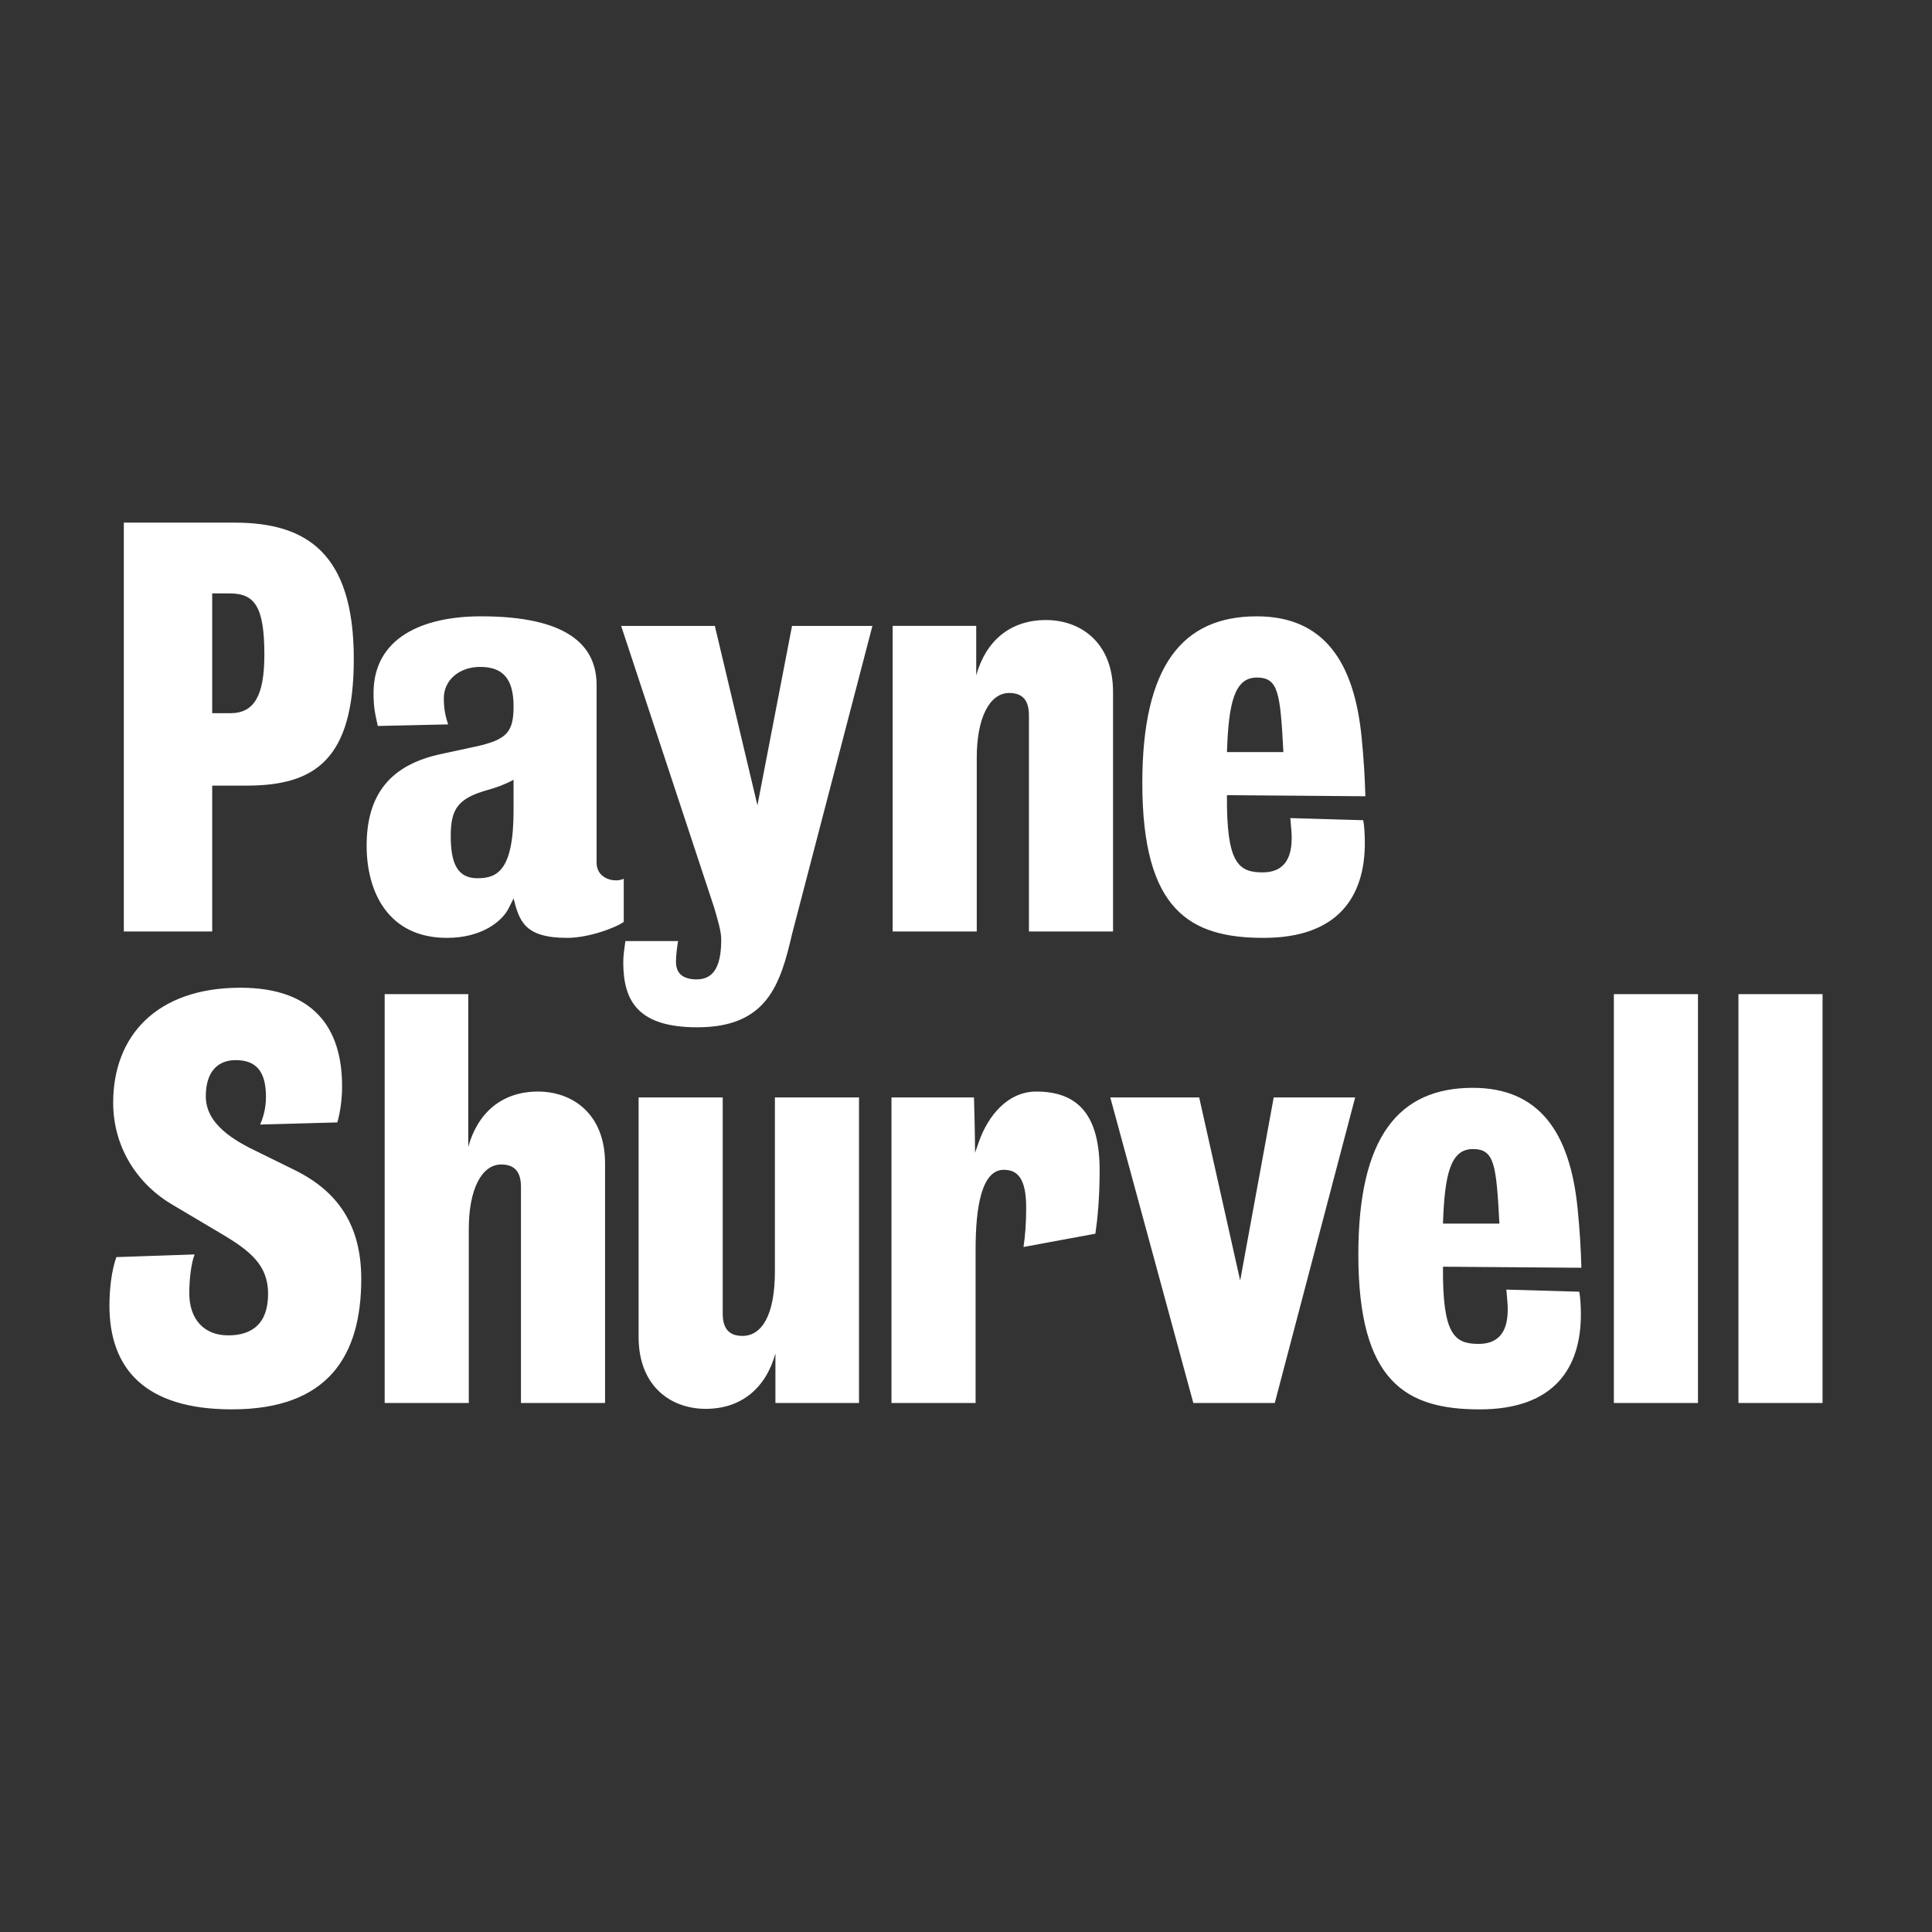 <?xml version="1.0" encoding="UTF-8"?>
<!-- Generator: Adobe Illustrator 28.0.0, SVG Export Plug-In . SVG Version: 6.00 Build 0)  -->
<svg xmlns="http://www.w3.org/2000/svg" xmlns:xlink="http://www.w3.org/1999/xlink" version="1.1" x="0px" y="0px" viewBox="0 0 2000 2000" style="enable-background:new 0 0 2000 2000;" xml:space="preserve">
<rect x="0" y="0" width="2000" height="2000" fill="#333333" stroke="none"/>
<style type="text/css">
	.st0{display:none;}
	.st1{display:inline;}
	.st2{fill:#FFFFFF;}
	.st3{clip-path:url(#SVGID_00000018941421746337061020000012348336047874985635_);}
	.st4{clip-path:url(#SVGID_00000180362239740315492760000010851404487103529133_);}
	.st5{clip-path:url(#SVGID_00000098183464368735080210000018016441868339513231_);}
	.st6{clip-path:url(#SVGID_00000137113953497584053630000006812462543099569540_);}
	.st7{clip-path:url(#SVGID_00000049930107911685263600000016875951702802594454_);}
	.st8{clip-path:url(#SVGID_00000029766918357649767690000017447185651349479304_);}
	.st9{clip-path:url(#SVGID_00000057107528865713535580000005589612532643727518_);}
	.st10{clip-path:url(#SVGID_00000109742966627677080500000003949139186037662339_);}
	.st11{clip-path:url(#SVGID_00000090253459656527934750000017578803487924933527_);}
	.st12{clip-path:url(#SVGID_00000159468262263209851730000005315733208257557633_);fill:#FFFFFF;}
	.st13{fill:#D1D3D4;}
	.st14{fill:#808285;}
</style>
<g id="BACKGROUND__x28_REMOVE_x29_" class="st0">
	<rect class="st1" width="2000" height="2000"></rect>
</g>
<g id="LOGO">
	<g>
		<g>
			<path class="st2" d="M1886.7,1029.13h-87.07v423.24h87.07V1029.13z M1757.74,1029.13h-87.07v423.24h87.07V1029.13z      M1552.19,1266.65h-58.42c1.65-50.7,7.72-77.15,30.87-77.15C1547.23,1189.49,1548.88,1205.48,1552.19,1266.65 M1637.06,1312.39     c-0.55-19.29-1.65-38.58-3.86-60.62c-7.71-79.36-39.68-125.65-108.56-125.65c-76.61,0-118.49,50.7-118.49,172.49     c0,132.26,49.6,160.37,125.65,160.37c77.7,0,104.71-43.54,104.71-98.1c0-9.37-0.56-17.63-1.65-23.7l-75.5-2.2l1.1,12.68     c2.21,27-6.06,43.54-29.76,43.54c-25.35,0-37.48-9.92-36.93-79.91L1637.06,1312.39z M1402.86,1136.04h-84.32l-34.72,189.58     l-42.43-189.58h-92.03l85.97,316.33h84.31L1402.86,1136.04z M1138.33,1211.54c0-55.66-20.94-81.57-65.58-81.57     c-29.76,0-50.15,25.35-59.52,52.35l-3.86,11.03c0-19.29-1.1-57.32-1.1-57.32h-85.42v316.33h87.08v-158.72     c0-43.54,6.06-82.67,29.21-82.67c14.88,0,23.15,9.92,23.15,39.13c0,16.53-1.1,29.76-2.76,40.78l74.4-13.78     C1136.13,1262.24,1138.33,1240.2,1138.33,1211.54 M889.24,1452.37v-316.33h-87.07v180.21c0,44.63-13.23,66.68-33.62,66.68     c-14.88,0-20.39-8.82-20.39-23.15v-223.74h-87.08v247.99c0,51.26,33.62,74.4,69.44,74.4c36.92,0,62.27-21.49,72.19-57.32v51.25     H889.24z M626.36,1452.37v-247.99c0-51.26-33.62-74.4-69.44-74.4c-36.92,0-62.27,21.49-72.19,57.32v-158.17h-86.52v423.24h87.08     v-180.21c0-40.78,13.22-66.68,33.61-66.68c14.88,0,20.4,8.82,20.4,23.15v223.74H626.36z M373.97,1323.96     c0-55.66-24.25-90.93-69.44-112.98l-35.82-17.63c-27-12.68-55.66-29.76-55.66-58.42c0-26.45,13.22-37.48,30.86-37.48     c19.84,0,31.41,9.92,31.41,38.02c0,12.67-3.31,22.6-6.06,28.66l79.91-2.2c2.76-9.37,4.96-22.59,4.96-37.48     c0-60.62-29.76-101.95-105.26-101.95c-87.08,0-131.71,50.15-131.71,119.04c0,47.39,26.45,85.42,61.72,105.81l50.15,29.76     c30.86,18.19,48.49,33.06,48.49,62.28c0,31.41-17.08,42.98-41.33,42.98c-25.36,0-40.23-17.08-40.23-43.54     c0-13.22,1.65-30.31,5.51-40.23l-81.01,2.75c-4.95,13.78-7.16,33.07-7.16,50.15c0,65.03,36.38,107.47,126.76,107.47     C340.35,1458.98,373.97,1402.77,373.97,1323.96"></path>
			<path class="st2" d="M1328.56,778.54h-58.42c1.65-50.71,7.72-77.15,30.87-77.15C1323.6,701.39,1325.25,717.37,1328.56,778.54      M1413.43,824.28c-0.55-19.29-1.65-38.58-3.86-60.62c-7.72-79.36-39.68-125.64-108.56-125.64c-76.61,0-118.49,50.7-118.49,172.49     c0,132.27,49.6,160.37,125.64,160.37c77.71,0,104.71-43.54,104.71-98.09c0-9.37-0.56-17.64-1.65-23.7l-75.5-2.21l1.1,12.67     c2.21,27-6.06,43.54-29.76,43.54c-25.35,0-37.48-9.92-36.93-79.91L1413.43,824.28z M1152.21,964.26v-248     c0-51.25-33.62-74.4-69.44-74.4c-36.92,0-62.27,21.49-72.19,57.31v-51.25h-86.52v316.33h87.08V784.05     c0-40.78,13.22-66.68,33.61-66.68c14.88,0,20.4,8.81,20.4,23.14v223.75H1152.21z M903.12,647.93h-83.21l-35.82,185.72L740,647.93     h-96.99l96.44,292.08c3.31,11.58,7.16,23.7,7.16,32.51c0,24.8-6.06,41.33-25.35,41.33c-15.43,0-21.49-7.16-21.49-18.19     c0-7.16,1.1-14.88,2.2-21.49h-54.56c-1.1,8.27-2.2,14.33-2.2,22.04c0,40.23,15.43,67.24,76.6,67.24     c72.19,0,85.97-44.09,98.1-96.45L903.12,647.93z M531.63,839.16c0,62.28-17.08,69.99-37.47,69.99     c-20.94,0-27.56-15.98-27.56-43.54c0-28.11,7.16-39.13,38.58-47.95c8.26-2.2,18.73-6.06,26.45-10.47V839.16z M645.71,954.34     V909.7c-2.76,1.1-4.96,1.65-7.72,1.65c-11.02,0-20.39-6.61-20.39-18.19V709.1c0-41.88-31.41-71.09-119.59-71.09     c-61.17,0-111.32,22.59-111.32,79.36c0,15.43,1.65,21.49,4.41,34.17l72.75-1.65c-2.76-8.82-4.41-15.98-4.41-27     c0-19.29,16.54-32.51,37.48-32.51c22.6,0,34.72,11.02,34.72,40.78c0,26.45-6.61,34.72-40.23,41.88l-33.06,7.16     c-54.56,11.03-78.81,42.44-78.81,95.34c0,47.4,22.04,95.34,83.21,95.34c35.27,0,56.77-16.53,63.93-30.86l4.95-9.92     c6.07,23.7,11.58,40.78,55.66,40.78C609.34,970.87,637.44,960.4,645.71,954.34 M273.67,677.69c0,42.43-10.47,60.62-35.27,60.62     h-18.73v-124h18.19C263.75,614.31,273.67,628.09,273.67,677.69 M366.25,682.1c0-109.67-49.05-141.08-123.44-141.08H128.18v423.24     h91.48v-151h35.82C326.03,813.26,366.25,786.25,366.25,682.1"></path>
		</g>
	</g>
</g>
</svg>
